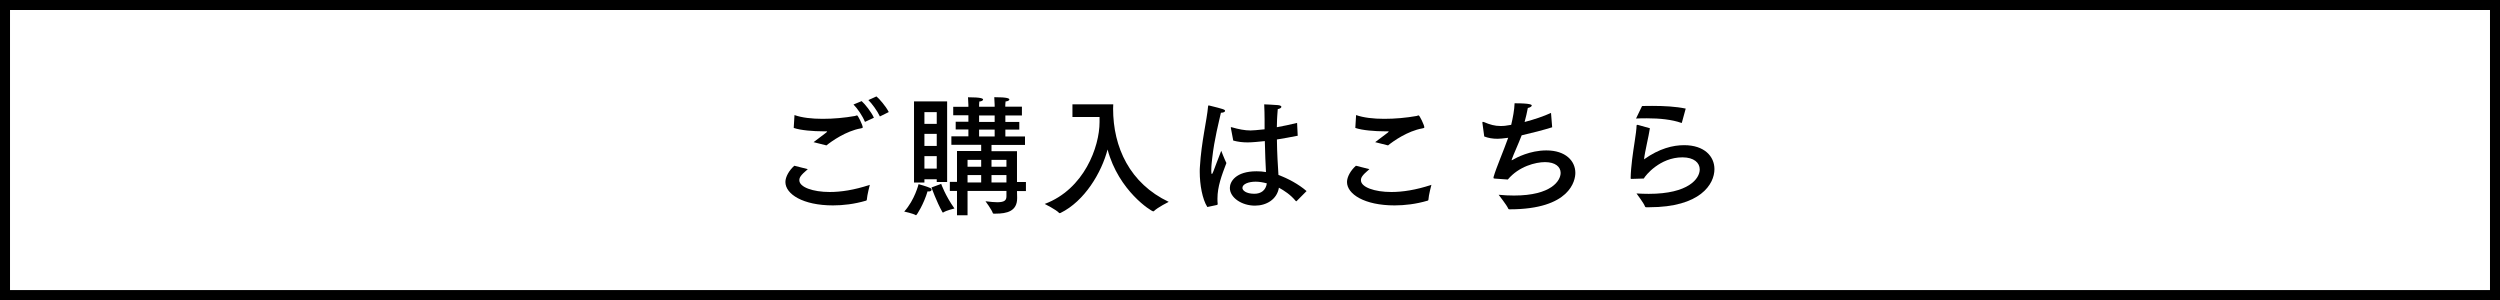 <?xml version="1.0" encoding="UTF-8"?>
<svg id="_レイヤー_2" data-name="レイヤー 2" xmlns="http://www.w3.org/2000/svg" viewBox="0 0 324.61 38.95">
  <defs>
    <style>
      .cls-1 {
        fill: #fff;
      }
    </style>
  </defs>
  <g id="_デザイン" data-name="デザイン">
    <g>
      <g>
        <rect class="cls-1" y="0" width="324.61" height="38.95"/>
        <path d="M323.31,1.3v36.36H1.3V1.3h322.01M324.61,0H0v38.95h324.61V0h0Z"/>
      </g>
      <g>
        <path d="M104.89,21.96c-.98.83-1.1,1.11-1.1,1.45,0,.89,1.76,1.52,3.95,1.52,1.42,0,3.16-.25,5.2-.93,0,0-.35,1.33-.39,1.94-.02.08-.03.1-.12.12-1.5.44-2.96.61-4.27.61-3.91,0-6.18-1.47-6.18-3.04,0-.67.49-1.52,1.16-2.11l1.74.44ZM105.65,18.45c.47-.37,1.25-.93,1.65-1.25.07-.07.1-.1.1-.12,0-.03-.05-.03-.13-.03h-.41c-1.21,0-2.89-.12-3.8-.44l.1-1.67c.94.34,2.24.49,3.65.49s2.85-.13,4.2-.37c.12-.02.19-.08.27-.08.13,0,.74,1.28.74,1.54,0,.1-.07.12-.25.15-1.92.34-3.8,1.67-4.46,2.21l-1.67-.42ZM112.31,15.83c-.3-.76-.98-1.76-1.49-2.26l1.06-.44c.42.37,1.27,1.42,1.59,2.16l-1.17.54ZM114.25,15.12c-.34-.74-1.05-1.69-1.5-2.13l1.05-.47c.37.3,1.23,1.28,1.6,2.03l-1.15.57Z"/>
        <path d="M118.93,27.95s-.02,0-.03-.02c-.37-.22-1.49-.46-1.49-.46,1.38-1.54,1.86-3.56,1.86-3.56,0,0,1.1.3,1.54.51.1.05.15.12.15.2,0,.12-.12.24-.35.24-.05,0-.1,0-.17-.02-.49,1.64-1.4,3.11-1.5,3.11ZM122.98,23.63h-1.35v-.35h-1.6v.42h-1.35v-10.53h4.3v10.47ZM120.03,14.56v1.52h1.6v-1.52h-1.6ZM120.03,17.38v1.57h1.6v-1.57h-1.6ZM120.03,20.27v1.62h1.6v-1.62h-1.6ZM122.21,23.88s.51,1.49,1.72,3.19c0,0-1.06.25-1.44.51-.02.02-.03.02-.05.02-.02,0-.05-.02-.07-.05-.79-1.4-1.42-3.21-1.42-3.21l1.25-.46ZM132.7,14.99h-2.16v.84h1.81v1h-1.81v.89h2.55v1.1h-4.35v.81h3.31v4h1.16v1.18h-1.16c0,.39.02.64.02.84v.08c0,1.7-1.33,2.01-2.79,2.01h-.24c-.07,0-.12-.02-.13-.07-.12-.42-.95-1.54-.95-1.54.64.08,1.15.13,1.52.13,1,0,1.2-.29,1.2-.78v-.69h-5.05v3.16h-1.37v-3.16h-.93v-1.18h.93v-4h3.14v-.81h-3.87v-1.1h2.21v-.89h-1.65v-1h1.65v-.84h-1.97v-1.1h1.97v-.24s-.02-.56-.05-1c1.74,0,1.96.17,1.96.3,0,.12-.24.25-.49.25-.03.27-.03.56-.03.56v.12h2.02v-.24s-.02-.56-.05-1c1.74,0,1.96.17,1.96.3,0,.12-.24.25-.49.25-.04.27-.04.56-.04.56v.12h2.16v1.1ZM125.63,20.76v.89h1.77v-.89h-1.77ZM125.63,22.73v.96h1.77v-.96h-1.77ZM127.13,14.99v.84h2.02v-.84h-2.02ZM127.13,16.83v.89h2.02v-.89h-2.02ZM128.74,20.76v.89h1.94v-.89h-1.94ZM128.74,22.73v.96h1.94v-.96h-1.94Z"/>
        <path d="M139.25,15.19v-1.64h5.3c0,.07-.02.34-.02.56,0,5.03,2.18,9.71,7.22,12.1,0,0-1.43.71-1.92,1.2-.03.03-.07.03-.1.03-.22,0-4.47-2.63-5.92-8.03-.78,3-2.99,6.72-6.11,8.24-.03.02-.07.03-.1.03s-.07-.02-.08-.03c-.37-.42-1.87-1.17-1.87-1.17,5.13-1.92,7.12-7.43,7.12-10.63v-.66h-3.51Z"/>
        <path d="M156.76,26.87c-.64-1-.98-2.89-.98-4.56,0-.22,0-.44.02-.64.19-3.27.91-6.06,1.06-7.85.02-.1.02-.13.09-.13.02,0,.05,0,.1.02,1.77.44,2.02.51,2.02.69,0,.12-.2.24-.54.24-.24,1.1-.86,3.44-1.13,5.89-.05.46-.12.98-.12,1.52v.19c0,.24.03.35.07.35.05,0,.13-.13.22-.39.14-.44.52-1.32,1-2.62,0,0,.42,1.08.67,1.59-.62,1.62-1.16,3.07-1.16,4.61,0,.24,0,.46.03.69,0,.1-.02.1-.08.14l-1.27.27ZM168.52,17.62c-.94.19-1.86.35-2.72.49.02,1.82.12,3.39.2,4.61,1.21.44,2.63,1.2,3.65,2.09l-1.27,1.28s-.05.05-.07.05c-.02,0-.03-.02-.07-.05-.69-.83-1.48-1.33-2.18-1.72-.25,1.52-1.62,2.33-3.11,2.33-1.71,0-3.26-1.03-3.26-2.3,0-.81.76-2.16,3.46-2.16.42,0,.84.03,1.23.1-.05-.96-.12-2.43-.15-4.02-.74.08-1.66.17-2.23.17-.66,0-1.25-.07-1.87-.24l-.3-1.59s-.02-.05-.02-.08.02-.07.07-.07c.03,0,.05,0,.08.02.86.25,1.66.41,2.42.41q.42,0,1.82-.15v-1.27c0-.62-.02-1.28-.05-1.97,0,0,1.32.05,1.79.1.3.03.44.12.44.22,0,.12-.17.24-.47.3-.05.44-.07,1.13-.09,1.3-.02.35-.02.71-.03,1.05.84-.15,1.72-.34,2.63-.56l.08,1.65ZM163.04,23.59c-.91,0-1.72.3-1.72.81,0,.32.47.76,1.55.76.88,0,1.49-.46,1.62-1.35-.47-.13-.98-.22-1.45-.22Z"/>
        <path d="M177.81,21.96c-.98.83-1.1,1.11-1.1,1.45,0,.89,1.76,1.52,3.95,1.52,1.42,0,3.16-.25,5.2-.93,0,0-.36,1.33-.39,1.94-.02.08-.03.1-.12.12-1.5.44-2.96.61-4.27.61-3.92,0-6.18-1.47-6.18-3.04,0-.67.49-1.52,1.16-2.11l1.74.44ZM178.57,18.45c.47-.37,1.25-.93,1.65-1.25.07-.07.1-.1.1-.12,0-.03-.05-.03-.13-.03h-.41c-1.21,0-2.89-.12-3.8-.44l.1-1.67c.95.34,2.25.49,3.65.49s2.85-.13,4.2-.37c.12-.02.19-.08.27-.08.13,0,.74,1.28.74,1.54,0,.1-.07.12-.25.15-1.93.34-3.8,1.67-4.46,2.21l-1.67-.42Z"/>
        <path d="M201.56,16.52c-1.18.37-2.63.74-3.98,1.05-.46,1.2-1.06,2.48-1.28,3.11-.02.05-.02.08-.02.1s0,.03.02.03c.02,0,.05-.02.1-.05.51-.3,2.26-1.23,4.39-1.23,2.5,0,3.76,1.37,3.76,2.92,0,.98-.66,4.73-8.54,4.73-.1,0-.13-.02-.17-.08-.2-.49-1.2-1.72-1.25-1.81.71.07,1.37.1,1.99.1,4.9,0,6.06-1.96,6.06-2.94,0-.78-.68-1.4-2.03-1.4-1.21,0-3.39.54-4.83,2.26-.14,0-1.69-.12-1.69-.12-.12,0-.17-.03-.17-.12,0-.03,0-.07.02-.12.34-1.18,1.28-3.34,1.89-5.06l-.24.03c-.41.05-.79.1-1.15.1-.64,0-1.21-.1-1.72-.3l-.24-1.77v-.03c0-.08.02-.1.07-.1.03,0,.09.02.13.03.79.34,1.42.51,2.14.51.52,0,.61-.02,1.4-.15.22-.93.41-1.92.44-2.8,2.09,0,2.23.19,2.23.29,0,.12-.22.27-.51.32-.1.54-.25,1.2-.42,1.82,1.23-.32,2.48-.74,3.43-1.18l.15,1.87Z"/>
        <path d="M214.23,16.64c-.15,1.06-.66,3.06-.76,4.05,1.99-1.42,3.76-1.84,5.21-1.84,2.62,0,3.93,1.45,3.93,3.11,0,1.94-1.82,4.95-8.47,4.95h-.39c-.07,0-.12-.02-.15-.08-.17-.49-1.05-1.6-1.11-1.71.54.03,1.06.05,1.59.05,5.17,0,6.62-1.98,6.62-3.17,0-.86-.74-1.57-2.25-1.57-2.94,0-4.83,2.38-5.01,2.75-.07,0-1.45.05-1.59.05-.08,0-.12,0-.12-.1.03-1.52.3-3.29.52-4.73.14-.9.24-1.64.25-2.09,0-.08.04-.1.1-.1h.05l1.57.44ZM218.39,15.9s-.03.07-.05.07c-.02,0-.03,0-.05-.02-1.18-.42-2.77-.59-4.44-.59-.47,0-.95,0-1.42.03l.78-1.62c.44-.02.89-.02,1.33-.02,1.54,0,3.06.08,4.34.35l-.49,1.79Z"/>
      </g>
    </g>
  </g>
</svg>